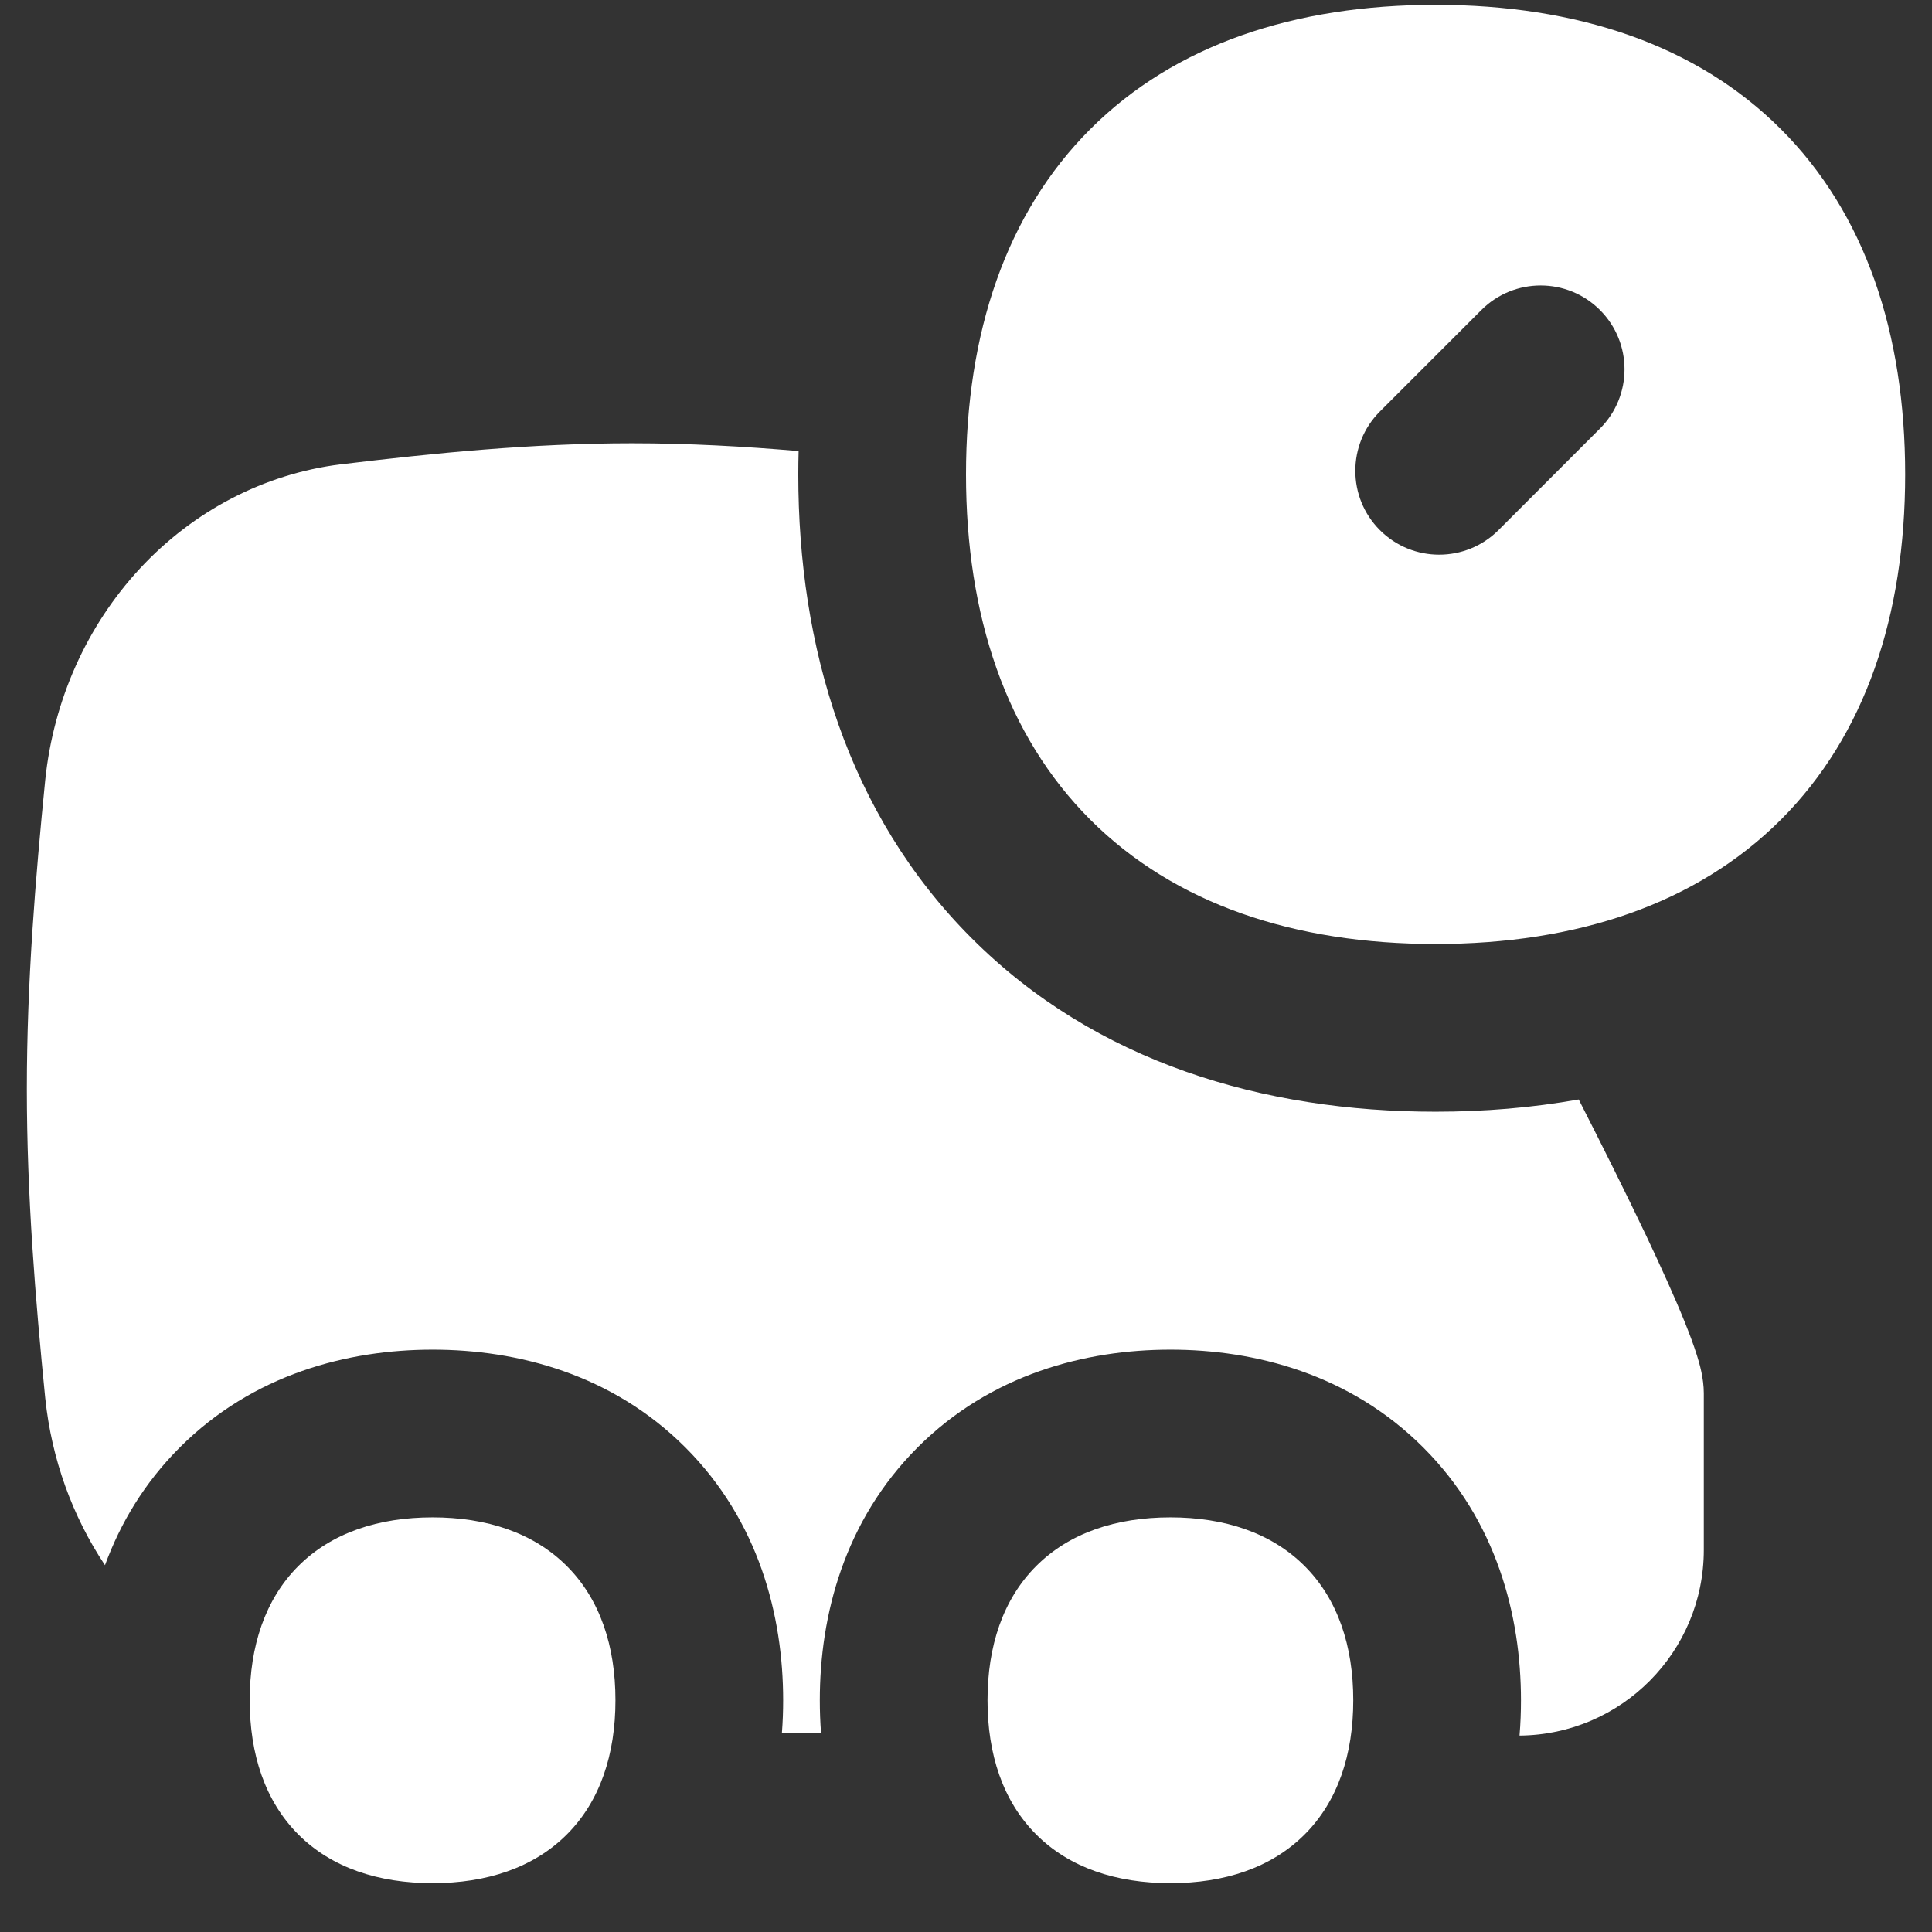 <svg width="36" height="36" viewBox="0 0 36 36" fill="none" xmlns="http://www.w3.org/2000/svg">
<rect x="0" y="0" width="36" height="36" fill="#333333" stroke="none"/>
<path fill-rule="evenodd" clip-rule="evenodd" d="M26.75 0.09C24.12 0.09 21.889 0.833 20.316 2.406C18.744 3.978 18 6.21 18 8.84C18 11.47 18.744 13.701 20.316 15.274C21.889 16.846 24.12 17.59 26.75 17.59C29.38 17.59 31.611 16.846 33.184 15.274C34.757 13.701 35.5 11.47 35.5 8.84C35.5 6.21 34.757 3.978 33.184 2.406C31.611 0.833 29.38 0.09 26.75 0.09ZM29.813 5.777C30.423 6.387 30.423 7.376 29.813 7.986L27.922 9.878C27.311 10.488 26.322 10.488 25.712 9.878C25.102 9.268 25.102 8.279 25.712 7.668L27.603 5.777C28.213 5.167 29.203 5.167 29.813 5.777ZM14.875 8.84C14.875 8.695 14.877 8.55 14.881 8.405C13.868 8.318 12.832 8.26 11.779 8.26C9.905 8.26 8.083 8.443 6.355 8.652L6.351 8.652C4.918 8.83 3.601 9.522 2.607 10.594C1.614 11.664 0.998 13.051 0.844 14.523L0.843 14.53C0.659 16.375 0.5 18.308 0.5 20.291C0.5 22.275 0.659 24.208 0.843 26.055L0.844 26.061C0.961 27.179 1.344 28.247 1.956 29.165C2.242 28.385 2.689 27.631 3.35 26.971C4.717 25.604 6.482 25.149 8.061 25.149C9.639 25.149 11.404 25.604 12.771 26.971C14.138 28.338 14.593 30.104 14.593 31.682C14.593 31.881 14.586 32.084 14.57 32.288L15.299 32.291C15.283 32.085 15.276 31.882 15.276 31.682C15.276 30.104 15.731 28.338 17.098 26.971C18.465 25.604 20.23 25.149 21.809 25.149C23.387 25.149 25.152 25.604 26.52 26.971C27.887 28.338 28.341 30.104 28.341 31.682C28.341 31.898 28.333 32.118 28.314 32.34C30.213 32.325 31.748 30.781 31.748 28.879V25.962C31.748 25.681 31.668 25.407 31.62 25.255C31.559 25.061 31.478 24.845 31.387 24.62C31.205 24.169 30.954 23.616 30.674 23.024C30.297 22.232 29.854 21.344 29.417 20.487C28.545 20.642 27.651 20.715 26.75 20.715C23.547 20.715 20.424 19.801 18.106 17.483C15.789 15.166 14.875 12.043 14.875 8.84ZM19.308 29.181C19.929 28.559 20.803 28.274 21.809 28.274C22.814 28.274 23.688 28.559 24.31 29.181C24.932 29.803 25.216 30.676 25.216 31.682C25.216 32.687 24.932 33.561 24.31 34.183C23.688 34.805 22.814 35.09 21.809 35.09C20.803 35.09 19.929 34.805 19.308 34.183C18.686 33.561 18.401 32.687 18.401 31.682C18.401 30.676 18.686 29.803 19.308 29.181ZM5.559 29.181C6.181 28.559 7.055 28.274 8.061 28.274C9.066 28.274 9.94 28.559 10.562 29.181C11.184 29.803 11.468 30.676 11.468 31.682C11.468 32.687 11.184 33.561 10.562 34.183C9.94 34.805 9.066 35.09 8.061 35.09C7.055 35.09 6.181 34.805 5.559 34.183C4.938 33.561 4.653 32.687 4.653 31.682C4.653 30.676 4.938 29.803 5.559 29.181Z" fill="white"/>
</svg>
